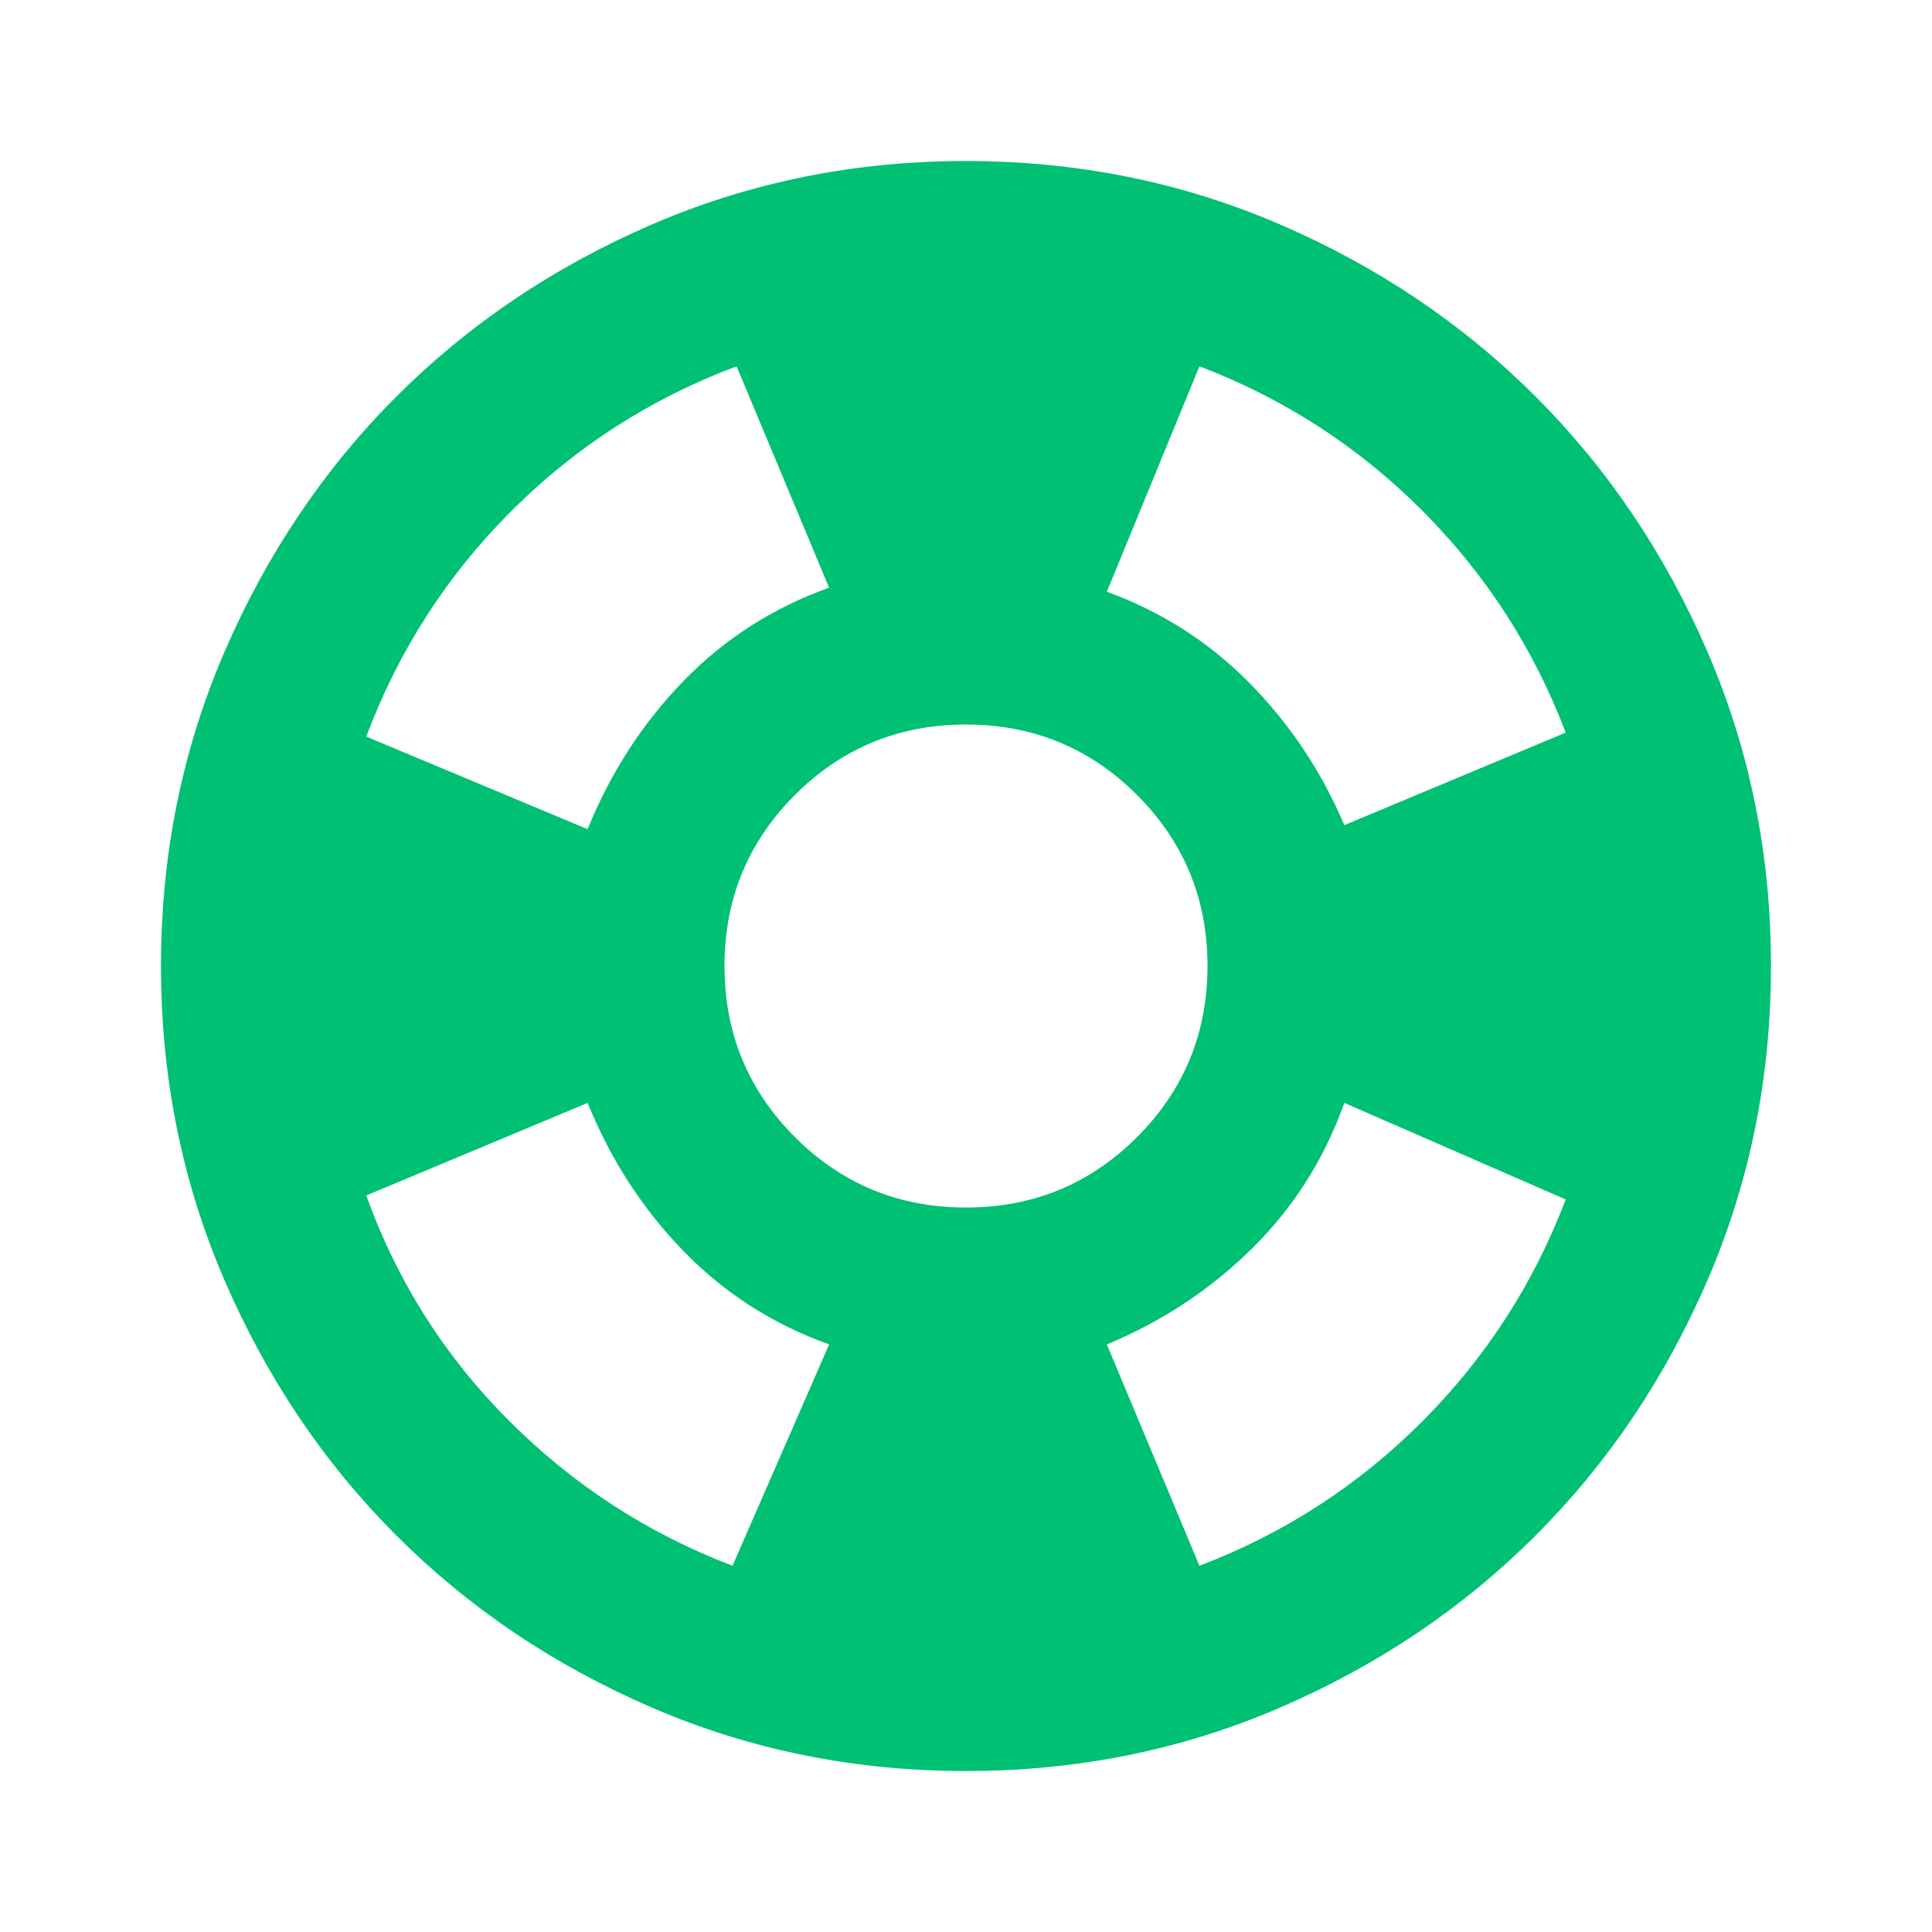 <svg width="64" height="64" viewBox="0 0 64 64" fill="none" xmlns="http://www.w3.org/2000/svg">
<g id="support">
<mask id="mask0_365_1574" style="mask-type:alpha" maskUnits="userSpaceOnUse" x="0" y="0" width="64" height="64">
<rect id="Bounding box" width="64" height="64" fill="#D9D9D9"/>
</mask>
<g mask="url(#mask0_365_1574)">
<path id="support_2" d="M32 58.668C28.311 58.668 24.844 57.968 21.6 56.568C18.355 55.168 15.533 53.268 13.133 50.868C10.733 48.468 8.833 45.646 7.433 42.401C6.033 39.157 5.333 35.69 5.333 32.001C5.333 28.312 6.033 24.846 7.433 21.601C8.833 18.357 10.733 15.534 13.133 13.134C15.533 10.735 18.355 8.834 21.6 7.434C24.844 6.034 28.311 5.334 32 5.334C35.689 5.334 39.155 6.034 42.4 7.434C45.644 8.834 48.466 10.735 50.866 13.134C53.266 15.534 55.166 18.357 56.566 21.601C57.966 24.846 58.666 28.312 58.666 32.001C58.666 35.69 57.966 39.157 56.566 42.401C55.166 45.646 53.266 48.468 50.866 50.868C48.466 53.268 45.644 55.168 42.4 56.568C39.155 57.968 35.689 58.668 32 58.668ZM24.266 51.868L27.466 44.535C25.6 43.868 23.989 42.834 22.633 41.434C21.277 40.035 20.222 38.401 19.466 36.535L12.133 39.601C13.155 42.446 14.733 44.934 16.866 47.068C19 49.201 21.466 50.801 24.266 51.868ZM19.466 27.468C20.222 25.601 21.277 23.968 22.633 22.568C23.989 21.168 25.6 20.134 27.466 19.468L24.4 12.134C21.555 13.201 19.066 14.801 16.933 16.934C14.8 19.068 13.2 21.557 12.133 24.401L19.466 27.468ZM32 40.001C34.222 40.001 36.111 39.223 37.666 37.668C39.222 36.112 40 34.223 40 32.001C40 29.779 39.222 27.89 37.666 26.334C36.111 24.779 34.222 24.001 32 24.001C29.777 24.001 27.889 24.779 26.333 26.334C24.777 27.89 24 29.779 24 32.001C24 34.223 24.777 36.112 26.333 37.668C27.889 39.223 29.777 40.001 32 40.001ZM39.733 51.868C42.533 50.801 44.989 49.212 47.1 47.101C49.211 44.99 50.8 42.535 51.866 39.734L44.533 36.535C43.866 38.401 42.844 40.012 41.466 41.368C40.089 42.723 38.489 43.779 36.666 44.535L39.733 51.868ZM44.533 27.334L51.866 24.268C50.8 21.468 49.211 19.012 47.1 16.901C44.989 14.79 42.533 13.201 39.733 12.134L36.666 19.601C38.489 20.268 40.066 21.279 41.4 22.634C42.733 23.99 43.778 25.557 44.533 27.334Z" fill="#00C073"/>
</g>
</g>
</svg>
